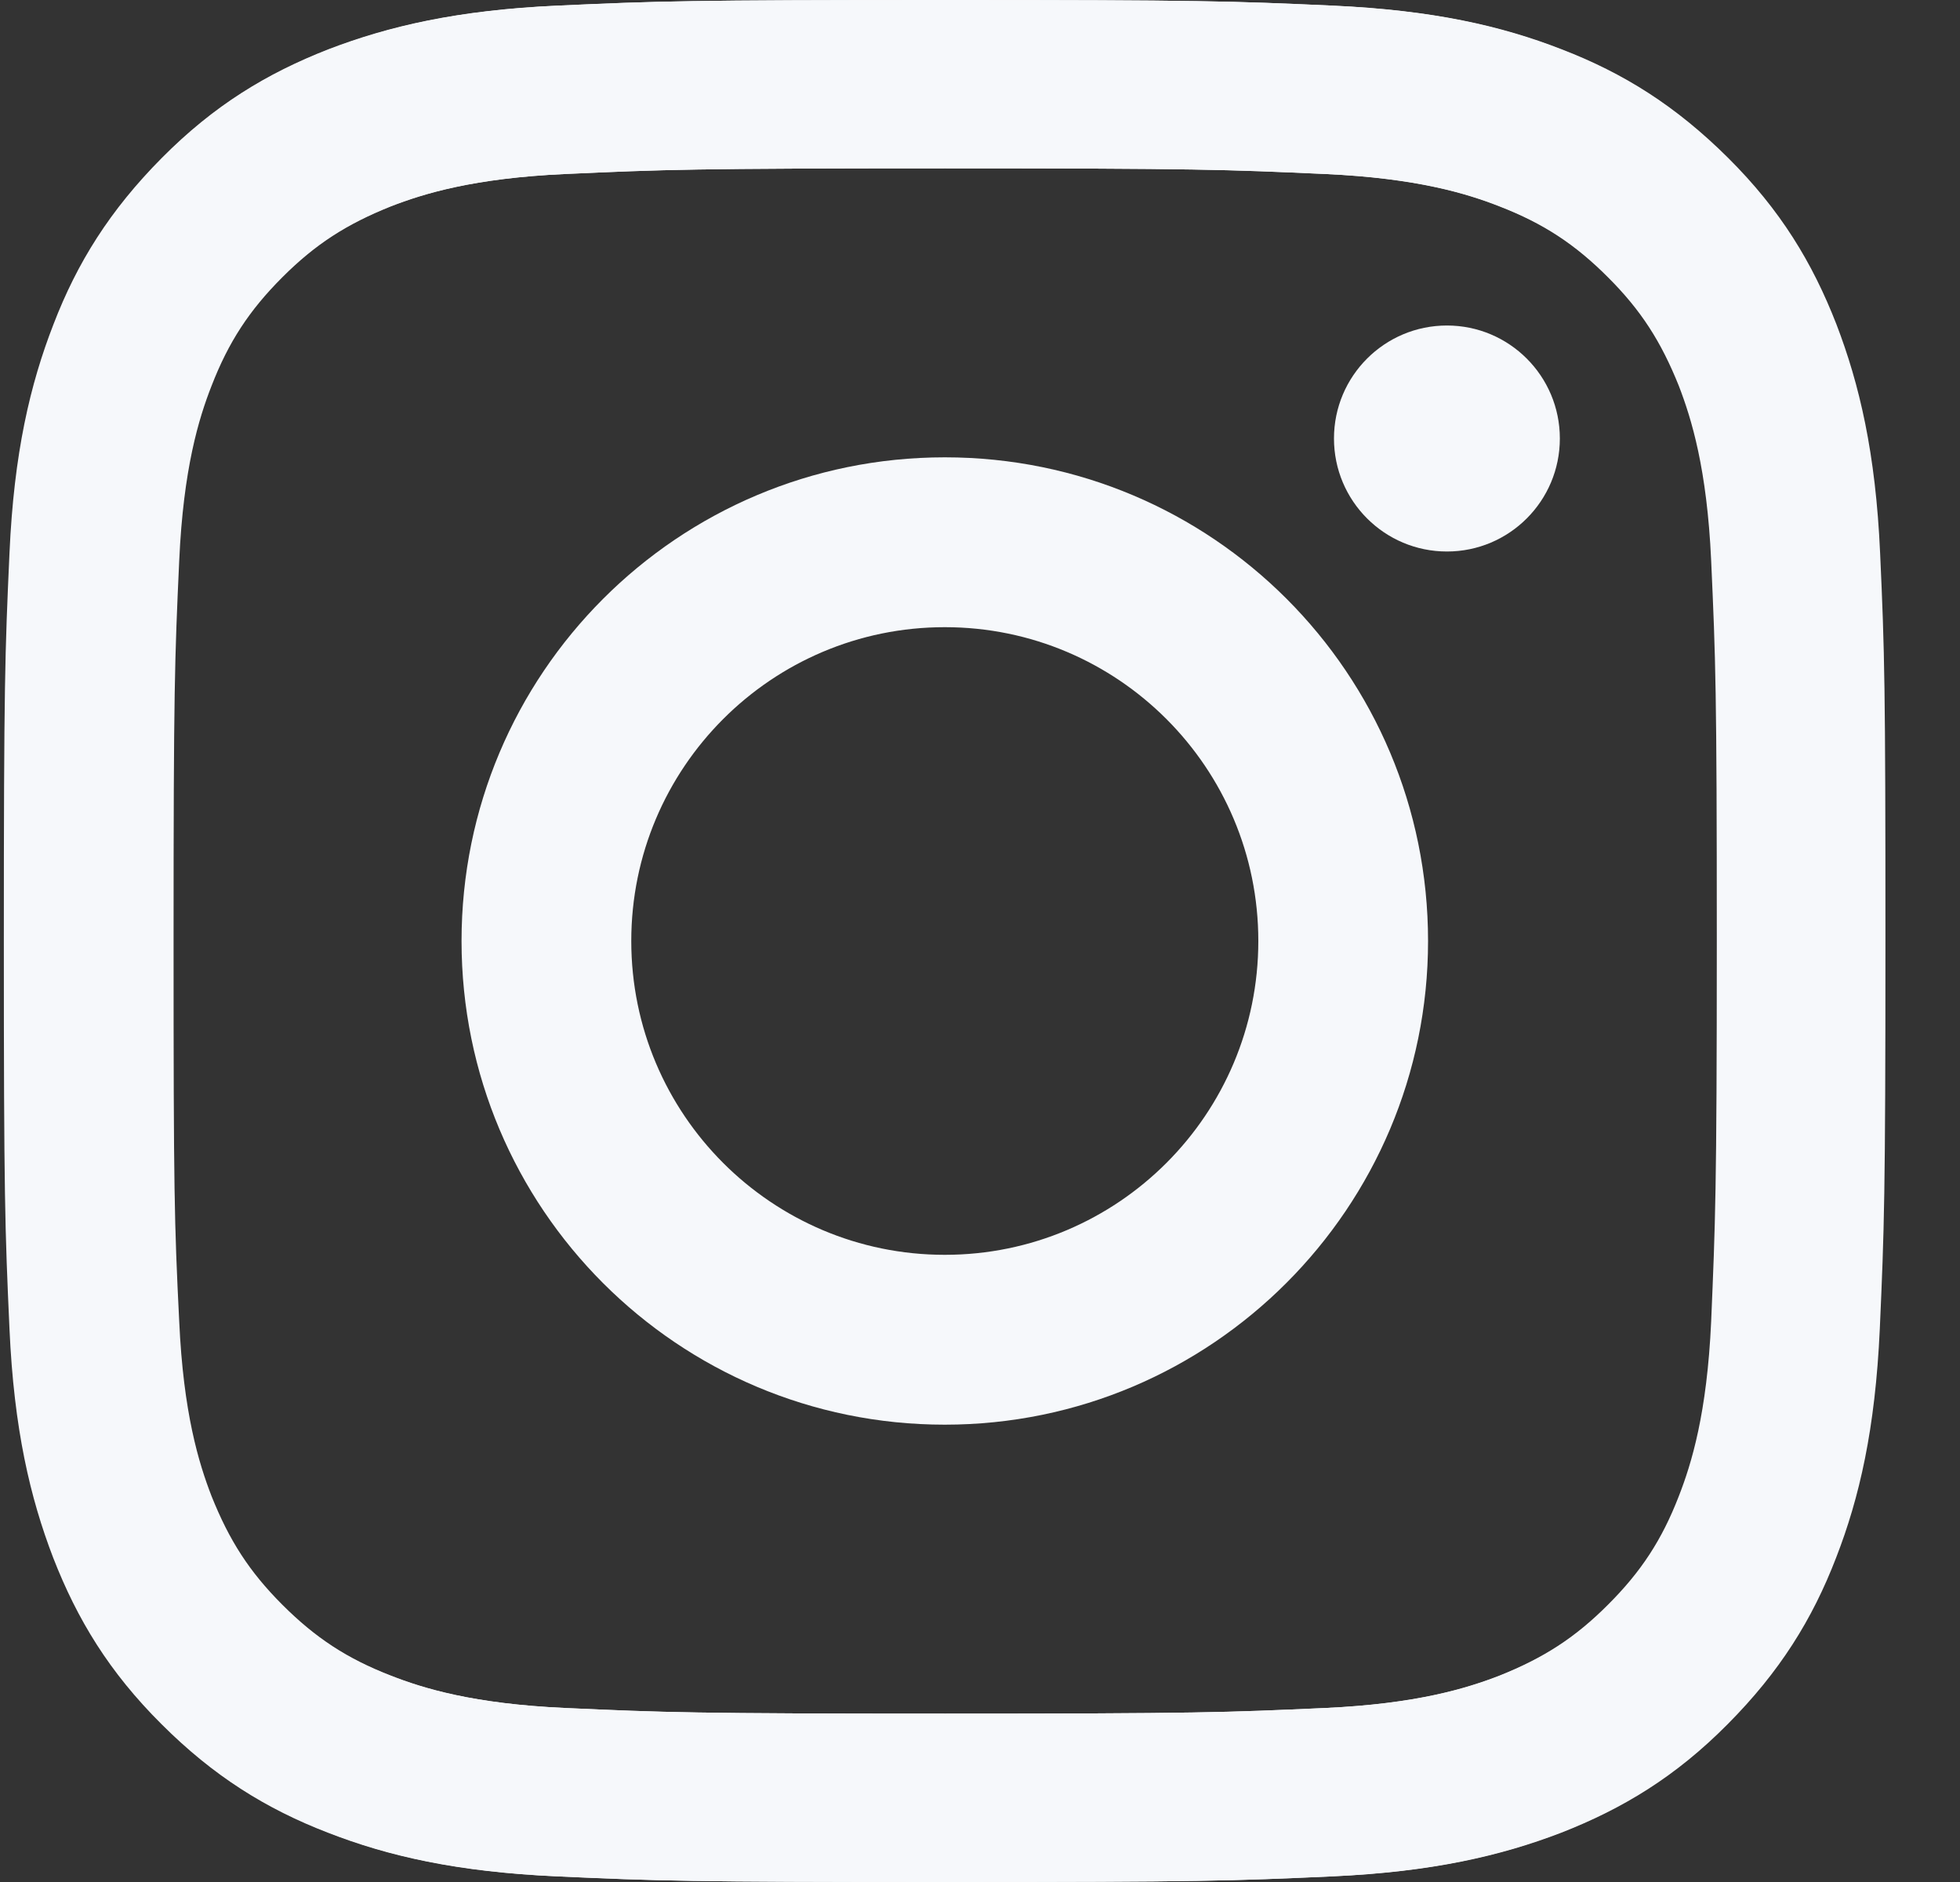 <svg width="25" height="24" viewBox="0 0 25 24" fill="none" xmlns="http://www.w3.org/2000/svg">
<rect x="0" y="0" width="25" height="24" fill="#333333" stroke="none"/>
<path d="M23.981 7.052C23.924 5.774 23.717 4.9 23.424 4.136C23.117 3.348 22.709 2.676 22.042 2.013C21.375 1.35 20.707 0.932 19.92 0.629C19.156 0.331 18.283 0.13 17.006 0.072C15.724 0.014 15.316 0 12.061 0C8.801 0 8.393 0.014 7.116 0.072C5.839 0.13 4.965 0.336 4.201 0.629C3.409 0.937 2.737 1.345 2.075 2.013C1.412 2.681 0.994 3.348 0.692 4.136C0.399 4.9 0.193 5.774 0.135 7.052C0.077 8.335 0.063 8.743 0.063 12C0.063 15.262 0.077 15.67 0.135 16.948C0.193 18.226 0.399 19.1 0.692 19.864C0.999 20.652 1.407 21.324 2.075 21.987C2.737 22.655 3.409 23.068 4.197 23.371C4.96 23.669 5.834 23.87 7.111 23.928C8.393 23.986 8.801 24 12.056 24C15.316 24 15.724 23.986 17.001 23.928C18.278 23.87 19.152 23.664 19.915 23.371C20.702 23.063 21.375 22.655 22.037 21.987C22.7 21.32 23.117 20.652 23.42 19.864C23.717 19.1 23.919 18.226 23.977 16.948C24.034 15.665 24.049 15.257 24.049 12C24.049 8.743 24.039 8.33 23.981 7.052ZM21.826 16.852C21.773 18.024 21.576 18.663 21.413 19.081C21.197 19.638 20.933 20.042 20.51 20.464C20.088 20.887 19.689 21.142 19.128 21.367C18.705 21.531 18.067 21.728 16.9 21.781C15.637 21.838 15.258 21.853 12.051 21.853C8.844 21.853 8.465 21.838 7.202 21.781C6.031 21.728 5.392 21.531 4.974 21.367C4.417 21.151 4.014 20.887 3.592 20.464C3.169 20.042 2.915 19.643 2.689 19.081C2.526 18.658 2.329 18.019 2.276 16.852C2.219 15.588 2.204 15.209 2.204 12C2.204 8.791 2.219 8.412 2.276 7.148C2.329 5.976 2.526 5.337 2.689 4.919C2.905 4.362 3.169 3.958 3.592 3.536C4.014 3.113 4.413 2.858 4.974 2.633C5.397 2.469 6.035 2.272 7.202 2.219C8.465 2.162 8.844 2.147 12.051 2.147C15.258 2.147 15.637 2.162 16.9 2.219C18.071 2.272 18.71 2.469 19.128 2.633C19.684 2.849 20.088 3.113 20.51 3.536C20.933 3.958 21.187 4.357 21.413 4.919C21.576 5.342 21.773 5.981 21.826 7.148C21.883 8.412 21.898 8.791 21.898 12C21.898 15.209 21.879 15.588 21.826 16.852Z" fill="#F6F8FB"/>
<path d="M12.051 5.832C8.642 5.832 5.887 8.594 5.887 12C5.887 15.411 8.647 18.168 12.051 18.168C15.455 18.168 18.215 15.401 18.215 12C18.215 8.589 15.46 5.832 12.051 5.832ZM12.051 16.002C9.843 16.002 8.052 14.21 8.052 12C8.052 9.79 9.843 7.998 12.051 7.998C14.259 7.998 16.05 9.79 16.05 12C16.05 14.21 14.259 16.002 12.051 16.002Z" fill="#F6F8FB"/>
<path d="M18.456 7.033C19.251 7.033 19.896 6.388 19.896 5.592C19.896 4.796 19.251 4.151 18.456 4.151C17.66 4.151 17.015 4.796 17.015 5.592C17.015 6.388 17.66 7.033 18.456 7.033Z" fill="#F6F8FB"/>
<path d="M0.049 12C0.049 15.262 0.063 15.67 0.121 16.948C0.178 18.226 0.385 19.1 0.678 19.864C0.985 20.652 1.393 21.324 2.06 21.987C2.723 22.65 3.395 23.068 4.182 23.371C4.946 23.669 5.819 23.87 7.096 23.928C8.378 23.986 8.786 24 12.041 24C15.301 24 15.709 23.986 16.986 23.928C18.263 23.87 19.137 23.664 19.901 23.371C20.688 23.063 21.36 22.655 22.023 21.987C22.685 21.324 23.103 20.652 23.405 19.864C23.703 19.1 23.905 18.226 23.962 16.948C24.02 15.665 24.034 15.257 24.034 12C24.034 8.738 24.02 8.33 23.962 7.052C23.905 5.774 23.698 4.9 23.405 4.136C23.098 3.348 22.69 2.676 22.023 2.013C21.365 1.345 20.693 0.932 19.905 0.629C19.142 0.331 18.268 0.13 16.991 0.072C15.709 0.014 15.301 0 12.046 0C8.786 0 8.378 0.014 7.101 0.072C5.824 0.13 4.95 0.336 4.187 0.629C3.4 0.937 2.728 1.345 2.065 2.013C1.402 2.681 0.985 3.348 0.682 4.136C0.385 4.9 0.178 5.774 0.121 7.052C0.063 8.33 0.049 8.738 0.049 12ZM2.214 12C2.214 8.796 2.228 8.412 2.286 7.148C2.339 5.976 2.535 5.337 2.699 4.919C2.915 4.362 3.179 3.958 3.601 3.536C4.024 3.113 4.422 2.858 4.984 2.633C5.406 2.469 6.045 2.272 7.212 2.219C8.474 2.162 8.854 2.147 12.061 2.147C15.268 2.147 15.647 2.162 16.91 2.219C18.081 2.272 18.72 2.469 19.137 2.633C19.694 2.849 20.097 3.113 20.52 3.536C20.942 3.958 21.197 4.357 21.422 4.919C21.586 5.342 21.782 5.981 21.835 7.148C21.893 8.412 21.907 8.791 21.907 12C21.907 15.209 21.893 15.588 21.835 16.852C21.782 18.024 21.586 18.663 21.422 19.081C21.206 19.638 20.942 20.042 20.52 20.464C20.097 20.887 19.699 21.142 19.137 21.367C18.715 21.531 18.076 21.728 16.91 21.781C15.647 21.838 15.268 21.853 12.061 21.853C8.854 21.853 8.474 21.838 7.212 21.781C6.04 21.728 5.402 21.531 4.984 21.367C4.427 21.151 4.024 20.887 3.601 20.464C3.179 20.042 2.924 19.643 2.699 19.081C2.535 18.658 2.339 18.019 2.286 16.852C2.223 15.588 2.214 15.204 2.214 12Z" fill="#F6F8FB"/>
</svg>
